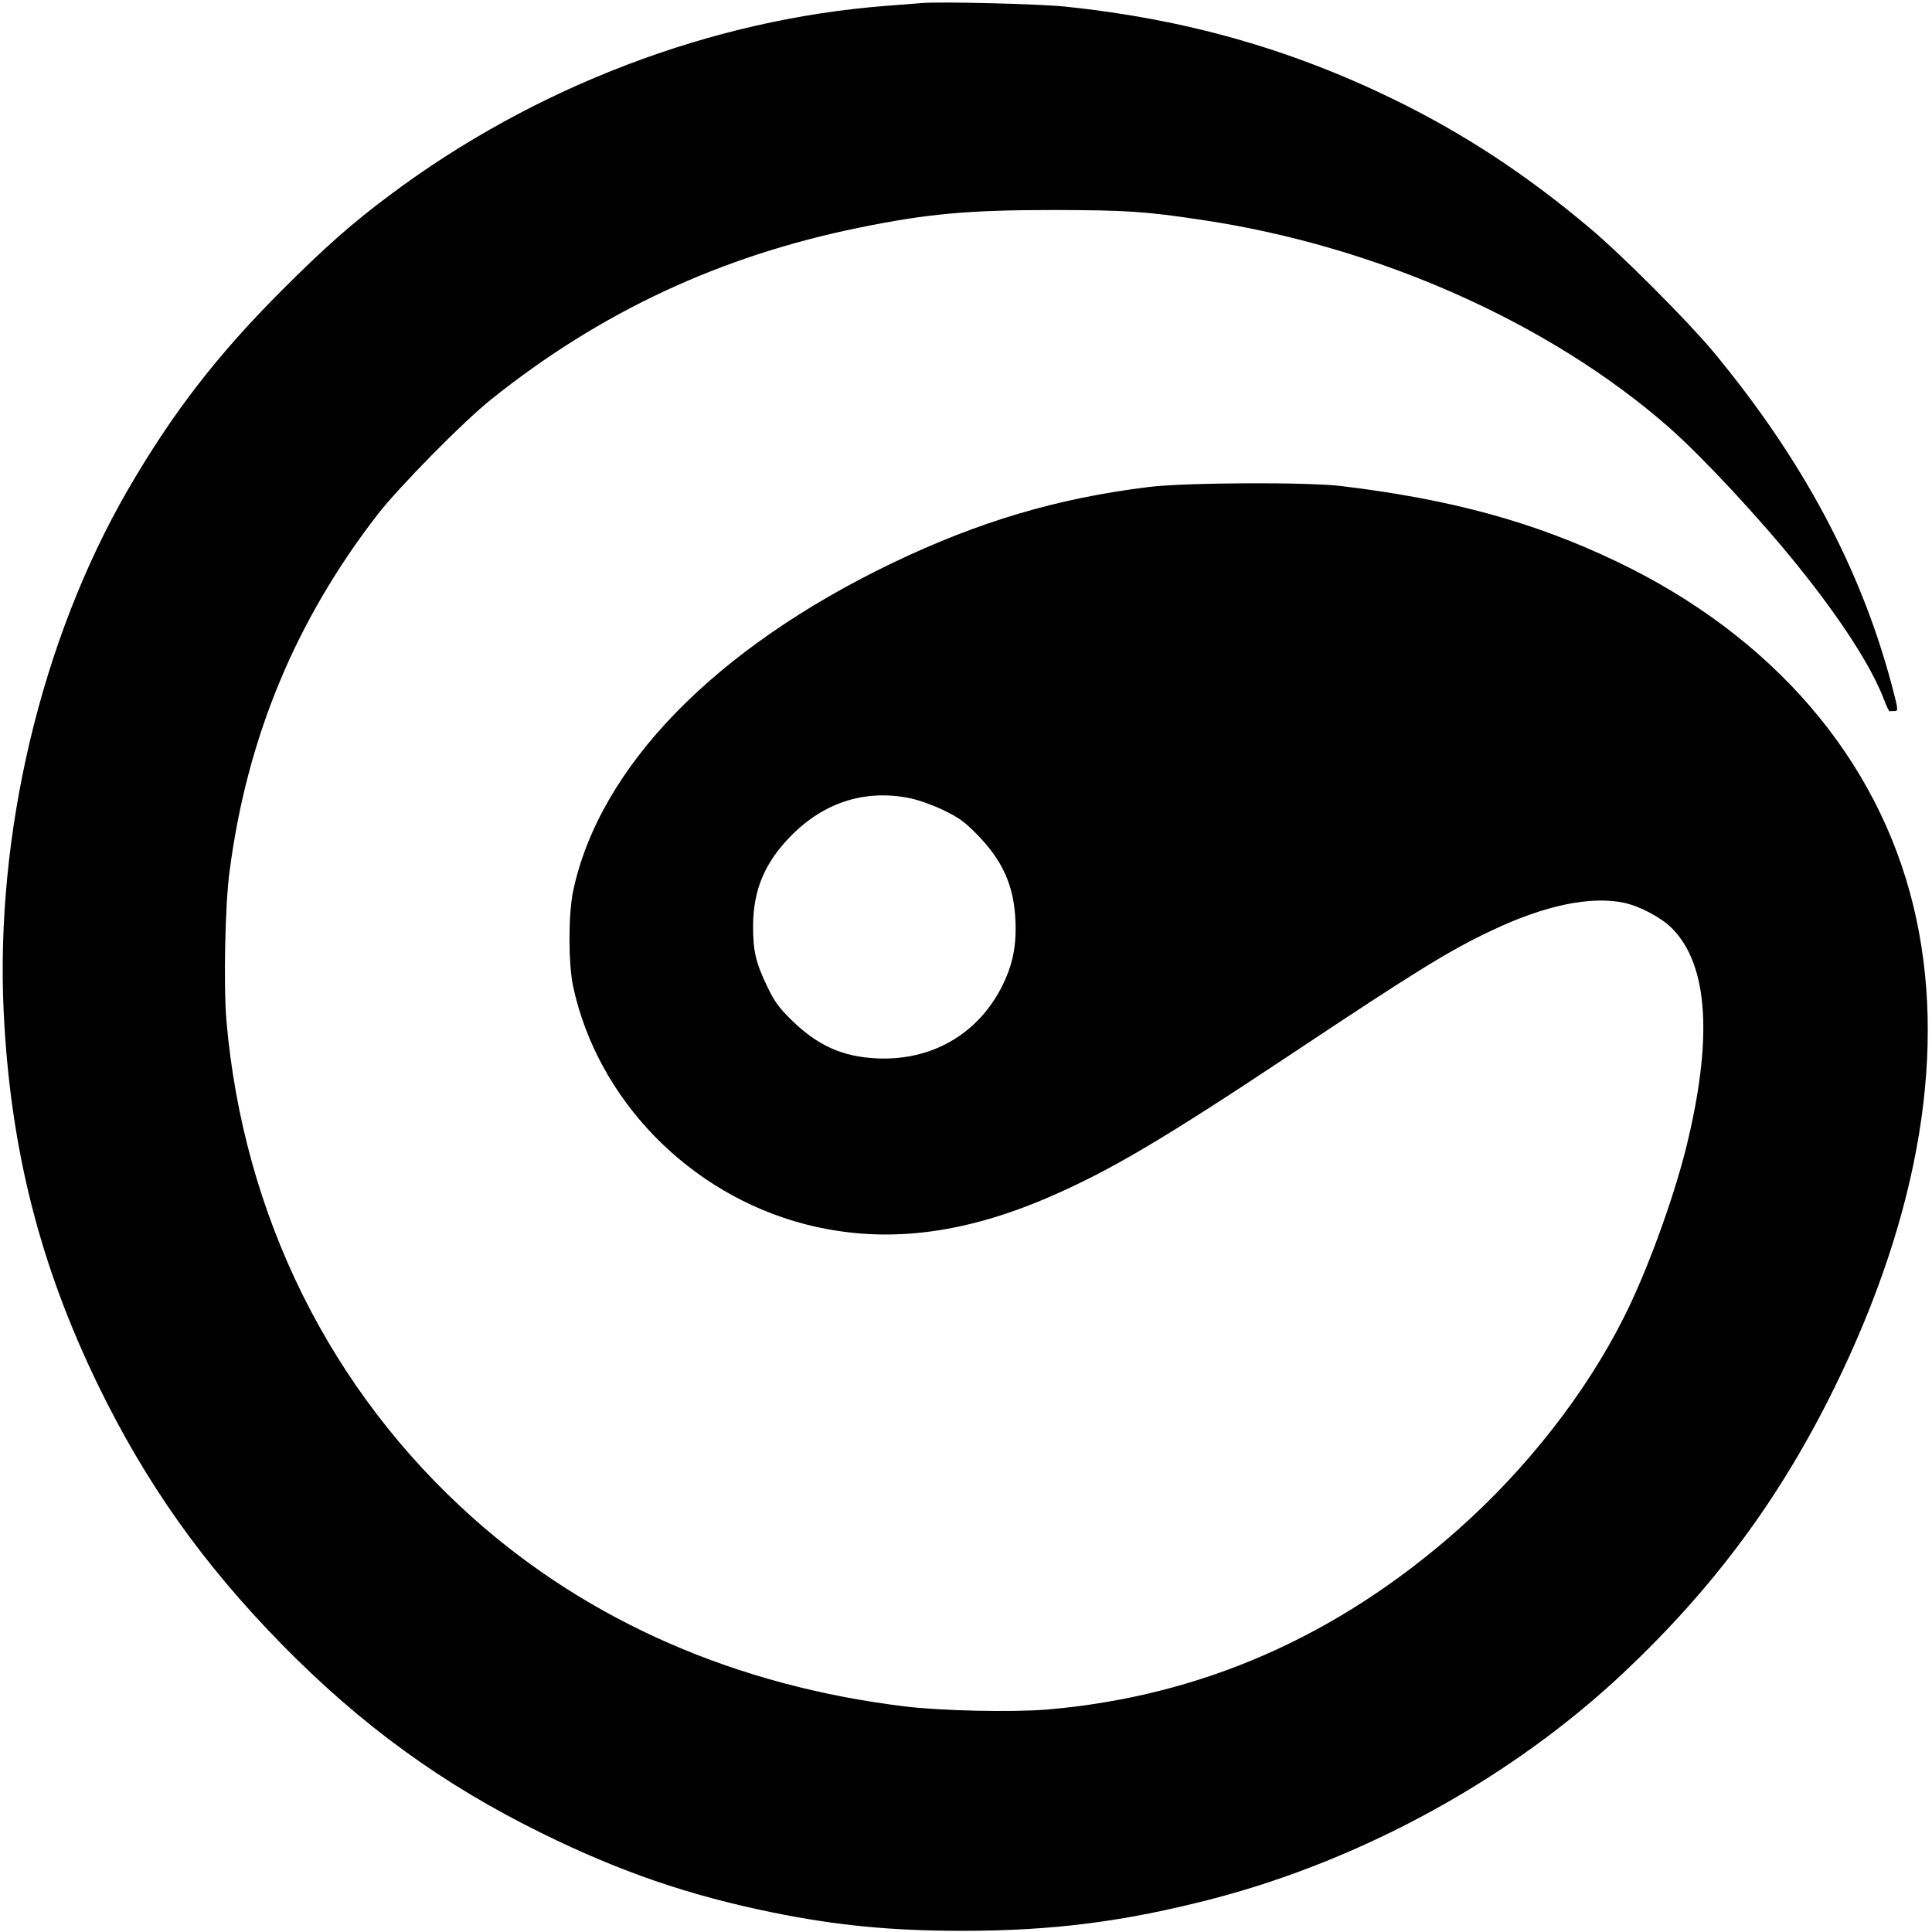 <?xml version="1.0" standalone="no"?>
<!DOCTYPE svg PUBLIC "-//W3C//DTD SVG 20010904//EN"
 "http://www.w3.org/TR/2001/REC-SVG-20010904/DTD/svg10.dtd">
<svg version="1.0" xmlns="http://www.w3.org/2000/svg"
 width="989pt" height="989pt" viewBox="0 0 989 989"
 preserveAspectRatio="xMidYMid meet">
<g transform="translate(0,989) scale(0.1,-0.1)"
fill="#000000" stroke="none">
<path d="M4715 9874 c-22 -2 -103 -8 -180 -14 -893 -69 -1799 -414 -2540 -969
-194 -145 -332 -267 -550 -485 -335 -335 -565 -634 -792 -1026 -442 -765 -678
-1760 -634 -2673 34 -697 184 -1290 481 -1903 245 -505 538 -919 944 -1333
409 -416 821 -715 1331 -966 399 -196 746 -316 1175 -404 327 -67 611 -95 975
-95 466 0 831 47 1283 164 771 201 1530 618 2102 1156 464 437 802 894 1080
1459 441 898 580 1744 405 2466 -183 757 -721 1383 -1520 1765 -423 202 -845
318 -1410 386 -173 21 -801 18 -985 -5 -470 -58 -870 -177 -1316 -391 -906
-437 -1495 -1042 -1630 -1677 -25 -118 -25 -372 0 -489 125 -580 595 -1062
1185 -1216 396 -103 800 -58 1258 141 310 135 577 293 1233 729 642 427 811
532 1033 636 267 126 499 174 669 139 81 -17 191 -75 246 -130 188 -188 212
-569 71 -1134 -66 -261 -200 -629 -315 -856 -193 -386 -497 -776 -849 -1088
-618 -548 -1318 -855 -2103 -922 -178 -15 -546 -7 -732 16 -859 105 -1612 433
-2206 962 -733 652 -1179 1552 -1265 2550 -15 179 -7 591 16 761 89 686 338
1285 757 1827 110 142 440 477 583 591 560 448 1173 734 1885 879 348 71 558
90 995 90 375 -1 467 -7 759 -51 898 -134 1781 -527 2392 -1064 174 -154 464
-466 660 -710 222 -276 376 -516 439 -683 12 -32 25 -58 28 -58 4 1 16 1 26 1
19 0 18 7 -14 129 -159 601 -458 1160 -915 1711 -130 156 -465 492 -630 631
-330 278 -652 489 -1015 665 -528 256 -1064 407 -1670 470 -132 14 -653 27
-740 18z m-57 -4070 c44 -9 117 -35 171 -61 77 -37 108 -59 170 -122 133 -135
191 -263 199 -442 6 -133 -14 -228 -68 -337 -124 -246 -360 -382 -639 -370
-179 8 -307 66 -442 199 -63 62 -85 93 -122 170 -58 121 -72 180 -72 309 1
187 61 328 199 466 169 169 378 234 604 188z"/>
</g>
</svg>
